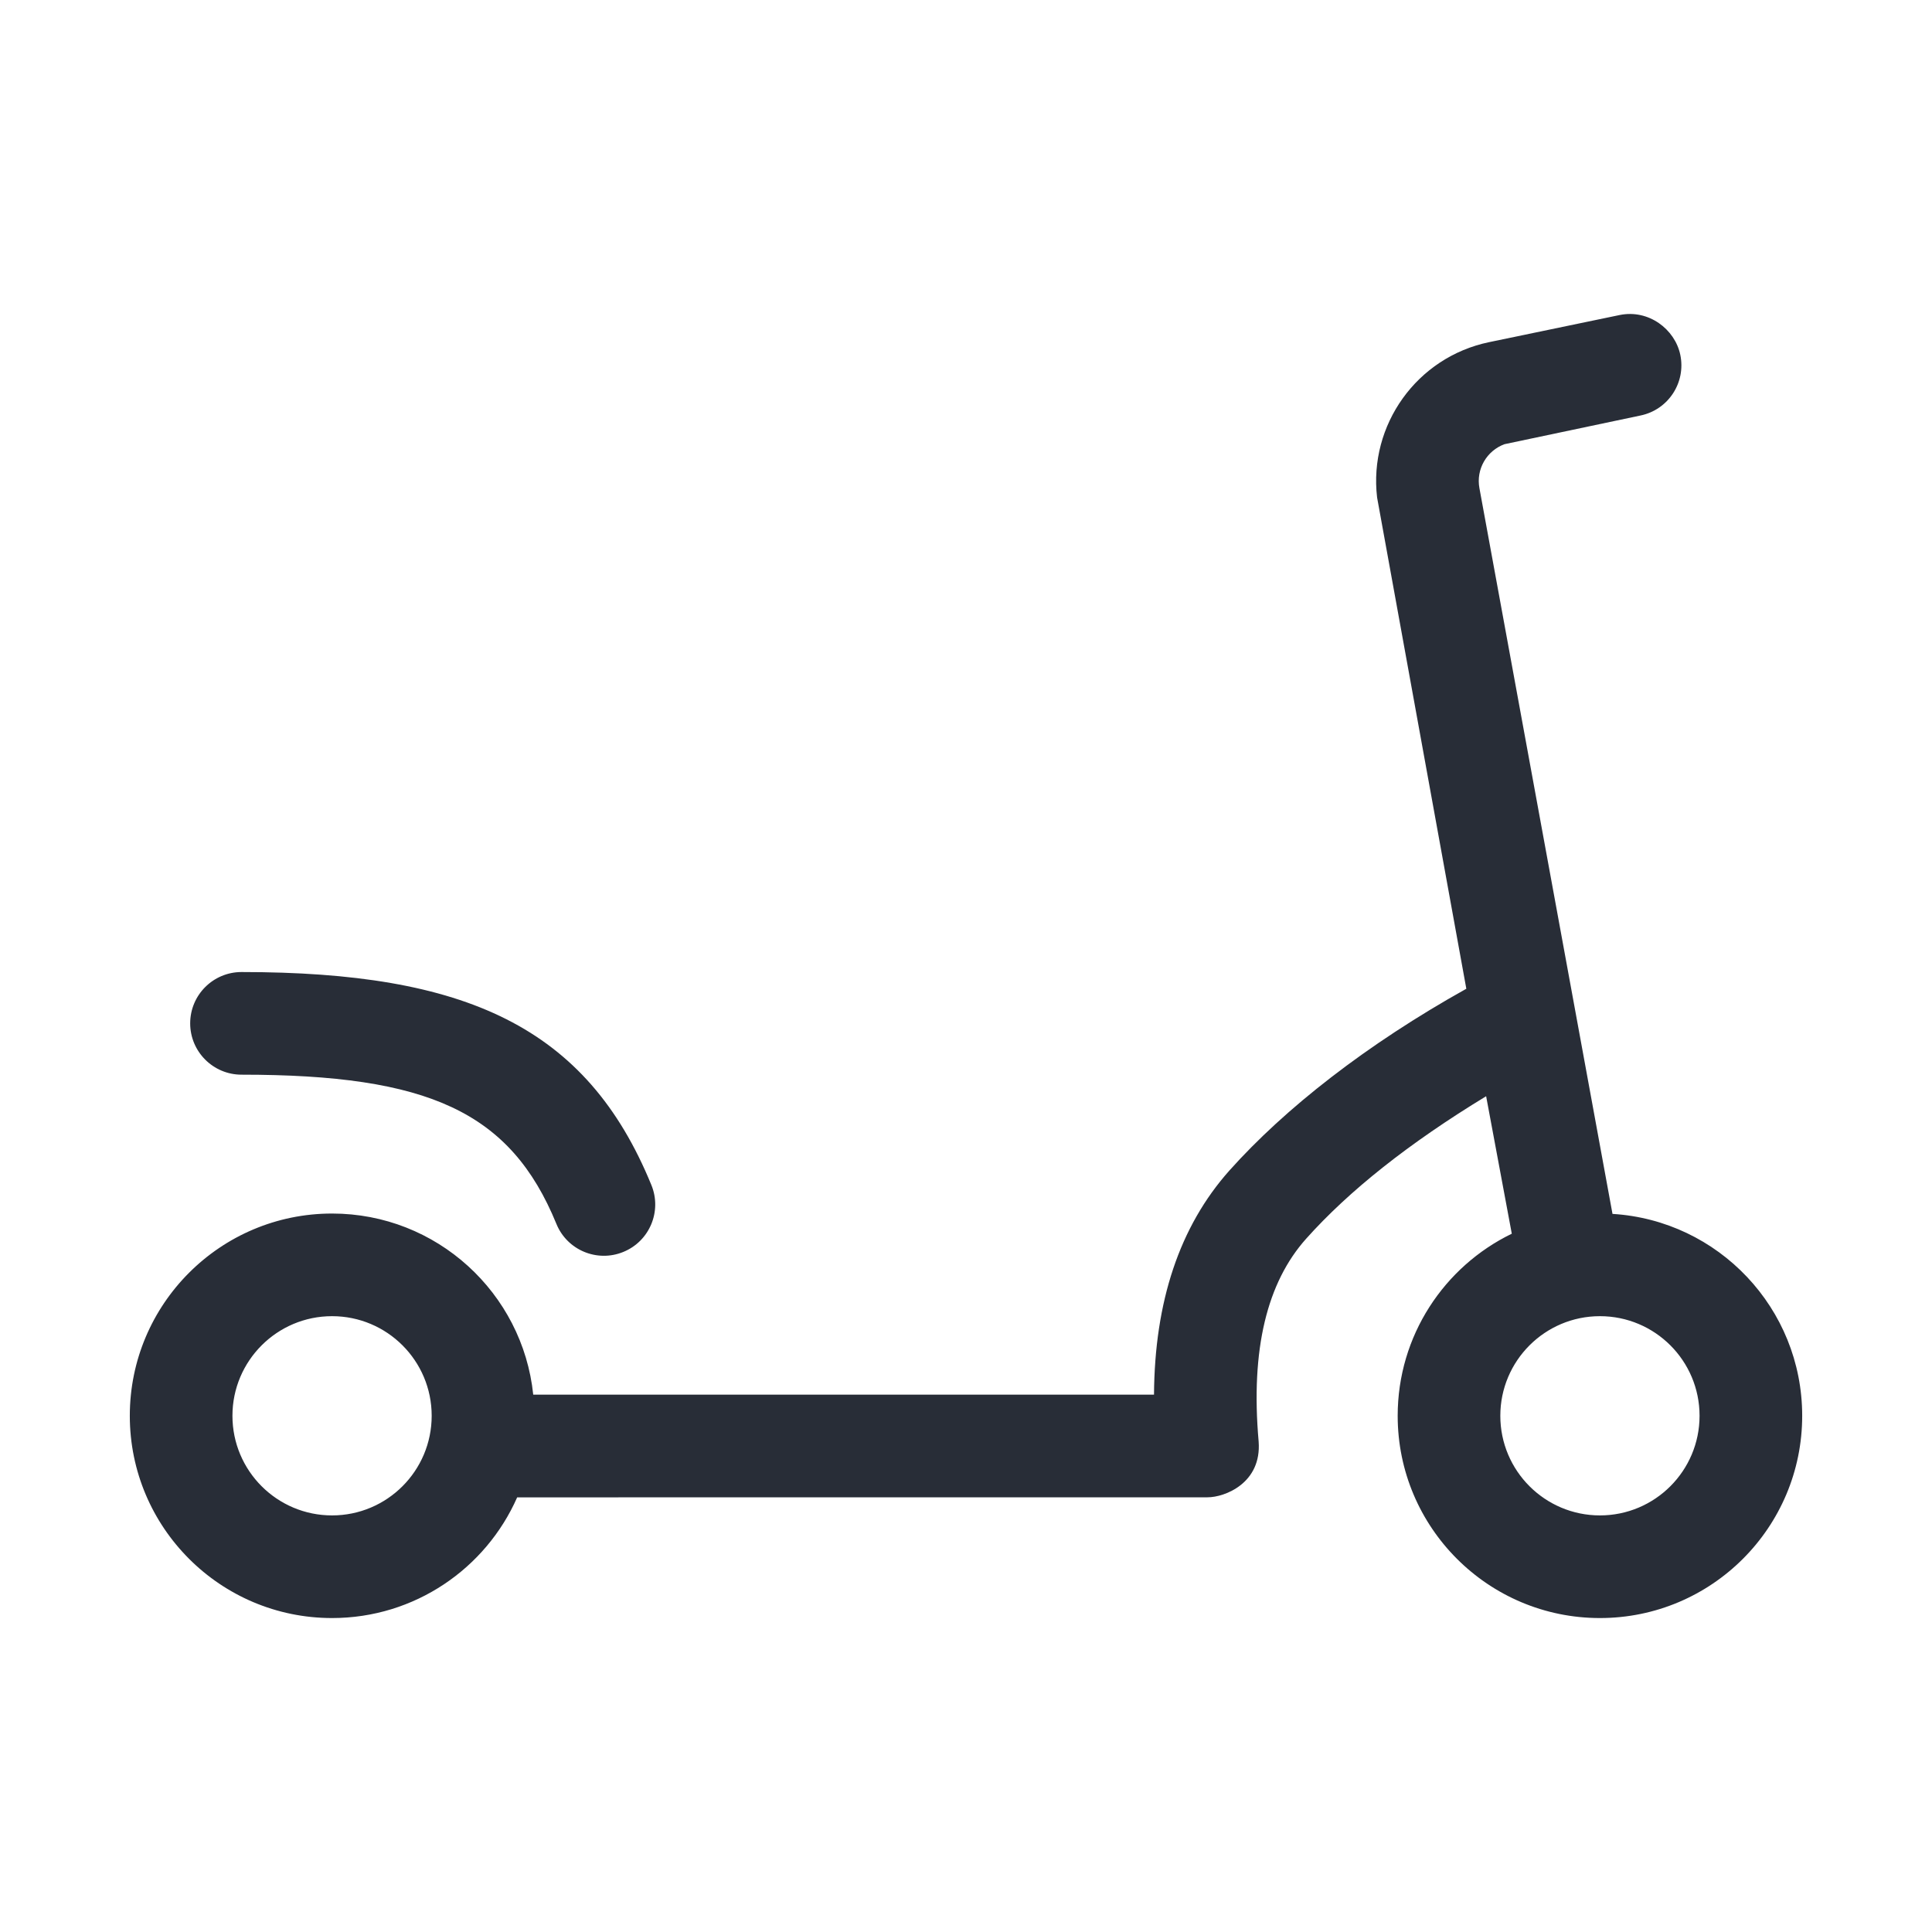 <svg width="32" height="32" viewBox="0 0 32 32" fill="none" xmlns="http://www.w3.org/2000/svg">
<g clip-path="url(#clip0_7823_54037)">
<path fill-rule="evenodd" clip-rule="evenodd" d="M26.826 5.218L24.665 5.667C23.466 5.916 22.668 7.04 22.809 8.24L24.287 16.377C22.634 17.299 21.281 18.361 20.366 19.384C19.533 20.317 19.124 21.565 19.114 23.1L8.832 23.1C8.657 21.414 7.232 20.1 5.5 20.1C3.65 20.1 2.15 21.6 2.15 23.45C2.15 25.3 3.65 26.8 5.5 26.8C6.87 26.8 8.047 25.978 8.566 24.801C15.544 24.801 19.355 24.8 20 24.8C20.284 24.801 20.9 24.566 20.847 23.875C20.712 22.343 20.988 21.24 21.634 20.517C22.343 19.723 23.337 18.934 24.615 18.157L25.04 20.434C23.921 20.977 23.15 22.123 23.15 23.45C23.15 25.3 24.65 26.8 26.5 26.8C28.35 26.8 29.85 25.3 29.85 23.45C29.85 21.669 28.461 20.213 26.708 20.106L24.504 8.086C24.445 7.77 24.626 7.464 24.92 7.357L27.172 6.882C27.632 6.787 27.927 6.337 27.831 5.877C27.743 5.453 27.306 5.119 26.826 5.218ZM26.5 21.8C27.411 21.8 28.15 22.538 28.15 23.45C28.15 24.361 27.411 25.1 26.5 25.1C25.589 25.1 24.85 24.361 24.85 23.45C24.85 22.539 25.589 21.8 26.5 21.8ZM5.5 21.8C6.411 21.8 7.15 22.538 7.15 23.45C7.15 24.361 6.411 25.1 5.5 25.1C4.589 25.1 3.85 24.361 3.85 23.45C3.85 22.539 4.589 21.8 5.5 21.8ZM4 16.1C3.531 16.1 3.15 16.48 3.15 16.95C3.15 17.419 3.531 17.8 4 17.8C7.097 17.8 8.454 18.413 9.216 20.272C9.393 20.706 9.89 20.914 10.324 20.736C10.759 20.559 10.967 20.062 10.789 19.628C9.715 17.004 7.713 16.1 4 16.1Z" fill="#282D37"/>
</g>
<defs>
<clipPath id="clip0_7823_54037">
<rect width="32" height="32" fill="white"/>
</clipPath>
</defs>
</svg>
